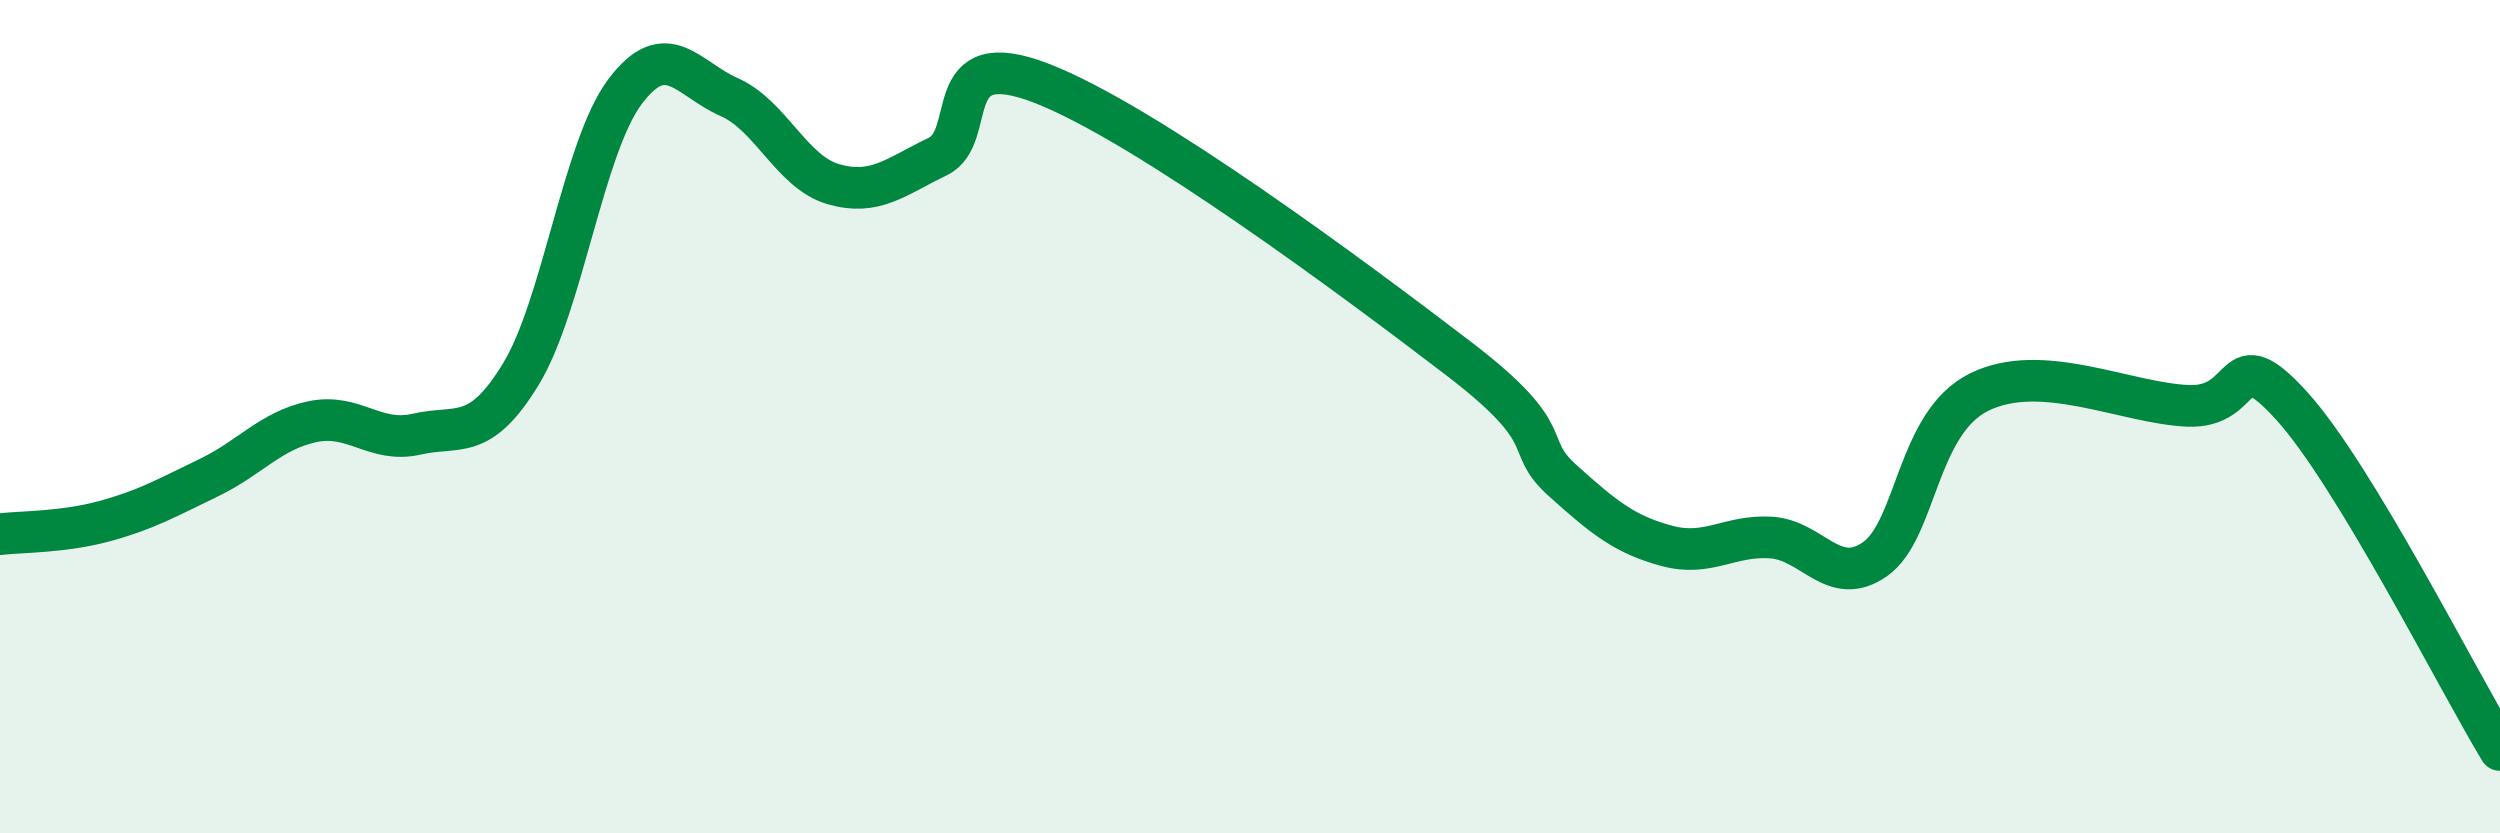 
    <svg width="60" height="20" viewBox="0 0 60 20" xmlns="http://www.w3.org/2000/svg">
      <path
        d="M 0,12.82 C 0.5,12.76 1.5,12.78 2.5,12.51 C 3.5,12.24 4,11.95 5,11.47 C 6,10.99 6.5,10.33 7.5,10.12 C 8.5,9.91 9,10.65 10,10.42 C 11,10.19 11.5,10.62 12.5,8.98 C 13.5,7.34 14,3.53 15,2.2 C 16,0.87 16.5,1.89 17.5,2.33 C 18.5,2.77 19,4.13 20,4.42 C 21,4.71 21.5,4.24 22.5,3.76 C 23.5,3.28 22.5,1.03 25,2 C 27.5,2.97 32.5,6.69 35,8.6 C 37.5,10.51 36.5,10.63 37.5,11.53 C 38.5,12.43 39,12.83 40,13.1 C 41,13.37 41.5,12.84 42.5,12.9 C 43.5,12.96 44,14.12 45,13.42 C 46,12.72 46,10.15 47.5,9.41 C 49,8.67 51,9.67 52.5,9.74 C 54,9.81 53.5,8.09 55,9.74 C 56.5,11.39 59,16.35 60,18L60 20L0 20Z"
        fill="#008740"
        opacity="0.1"
        stroke-linecap="round"
        stroke-linejoin="round"
      />
      <path
        d="M 0,12.82 C 0.5,12.76 1.5,12.78 2.5,12.51 C 3.5,12.24 4,11.95 5,11.47 C 6,10.99 6.5,10.33 7.5,10.12 C 8.5,9.91 9,10.65 10,10.42 C 11,10.19 11.5,10.62 12.5,8.98 C 13.5,7.34 14,3.53 15,2.2 C 16,0.87 16.5,1.89 17.5,2.33 C 18.5,2.77 19,4.13 20,4.42 C 21,4.71 21.5,4.24 22.5,3.76 C 23.5,3.28 22.5,1.03 25,2 C 27.5,2.97 32.5,6.69 35,8.6 C 37.5,10.51 36.5,10.63 37.5,11.53 C 38.5,12.43 39,12.83 40,13.1 C 41,13.37 41.5,12.84 42.5,12.9 C 43.5,12.96 44,14.12 45,13.42 C 46,12.72 46,10.15 47.5,9.41 C 49,8.67 51,9.67 52.5,9.74 C 54,9.81 53.5,8.09 55,9.74 C 56.5,11.39 59,16.35 60,18"
        stroke="#008740"
        stroke-width="1"
        fill="none"
        stroke-linecap="round"
        stroke-linejoin="round"
      />
    </svg>
  